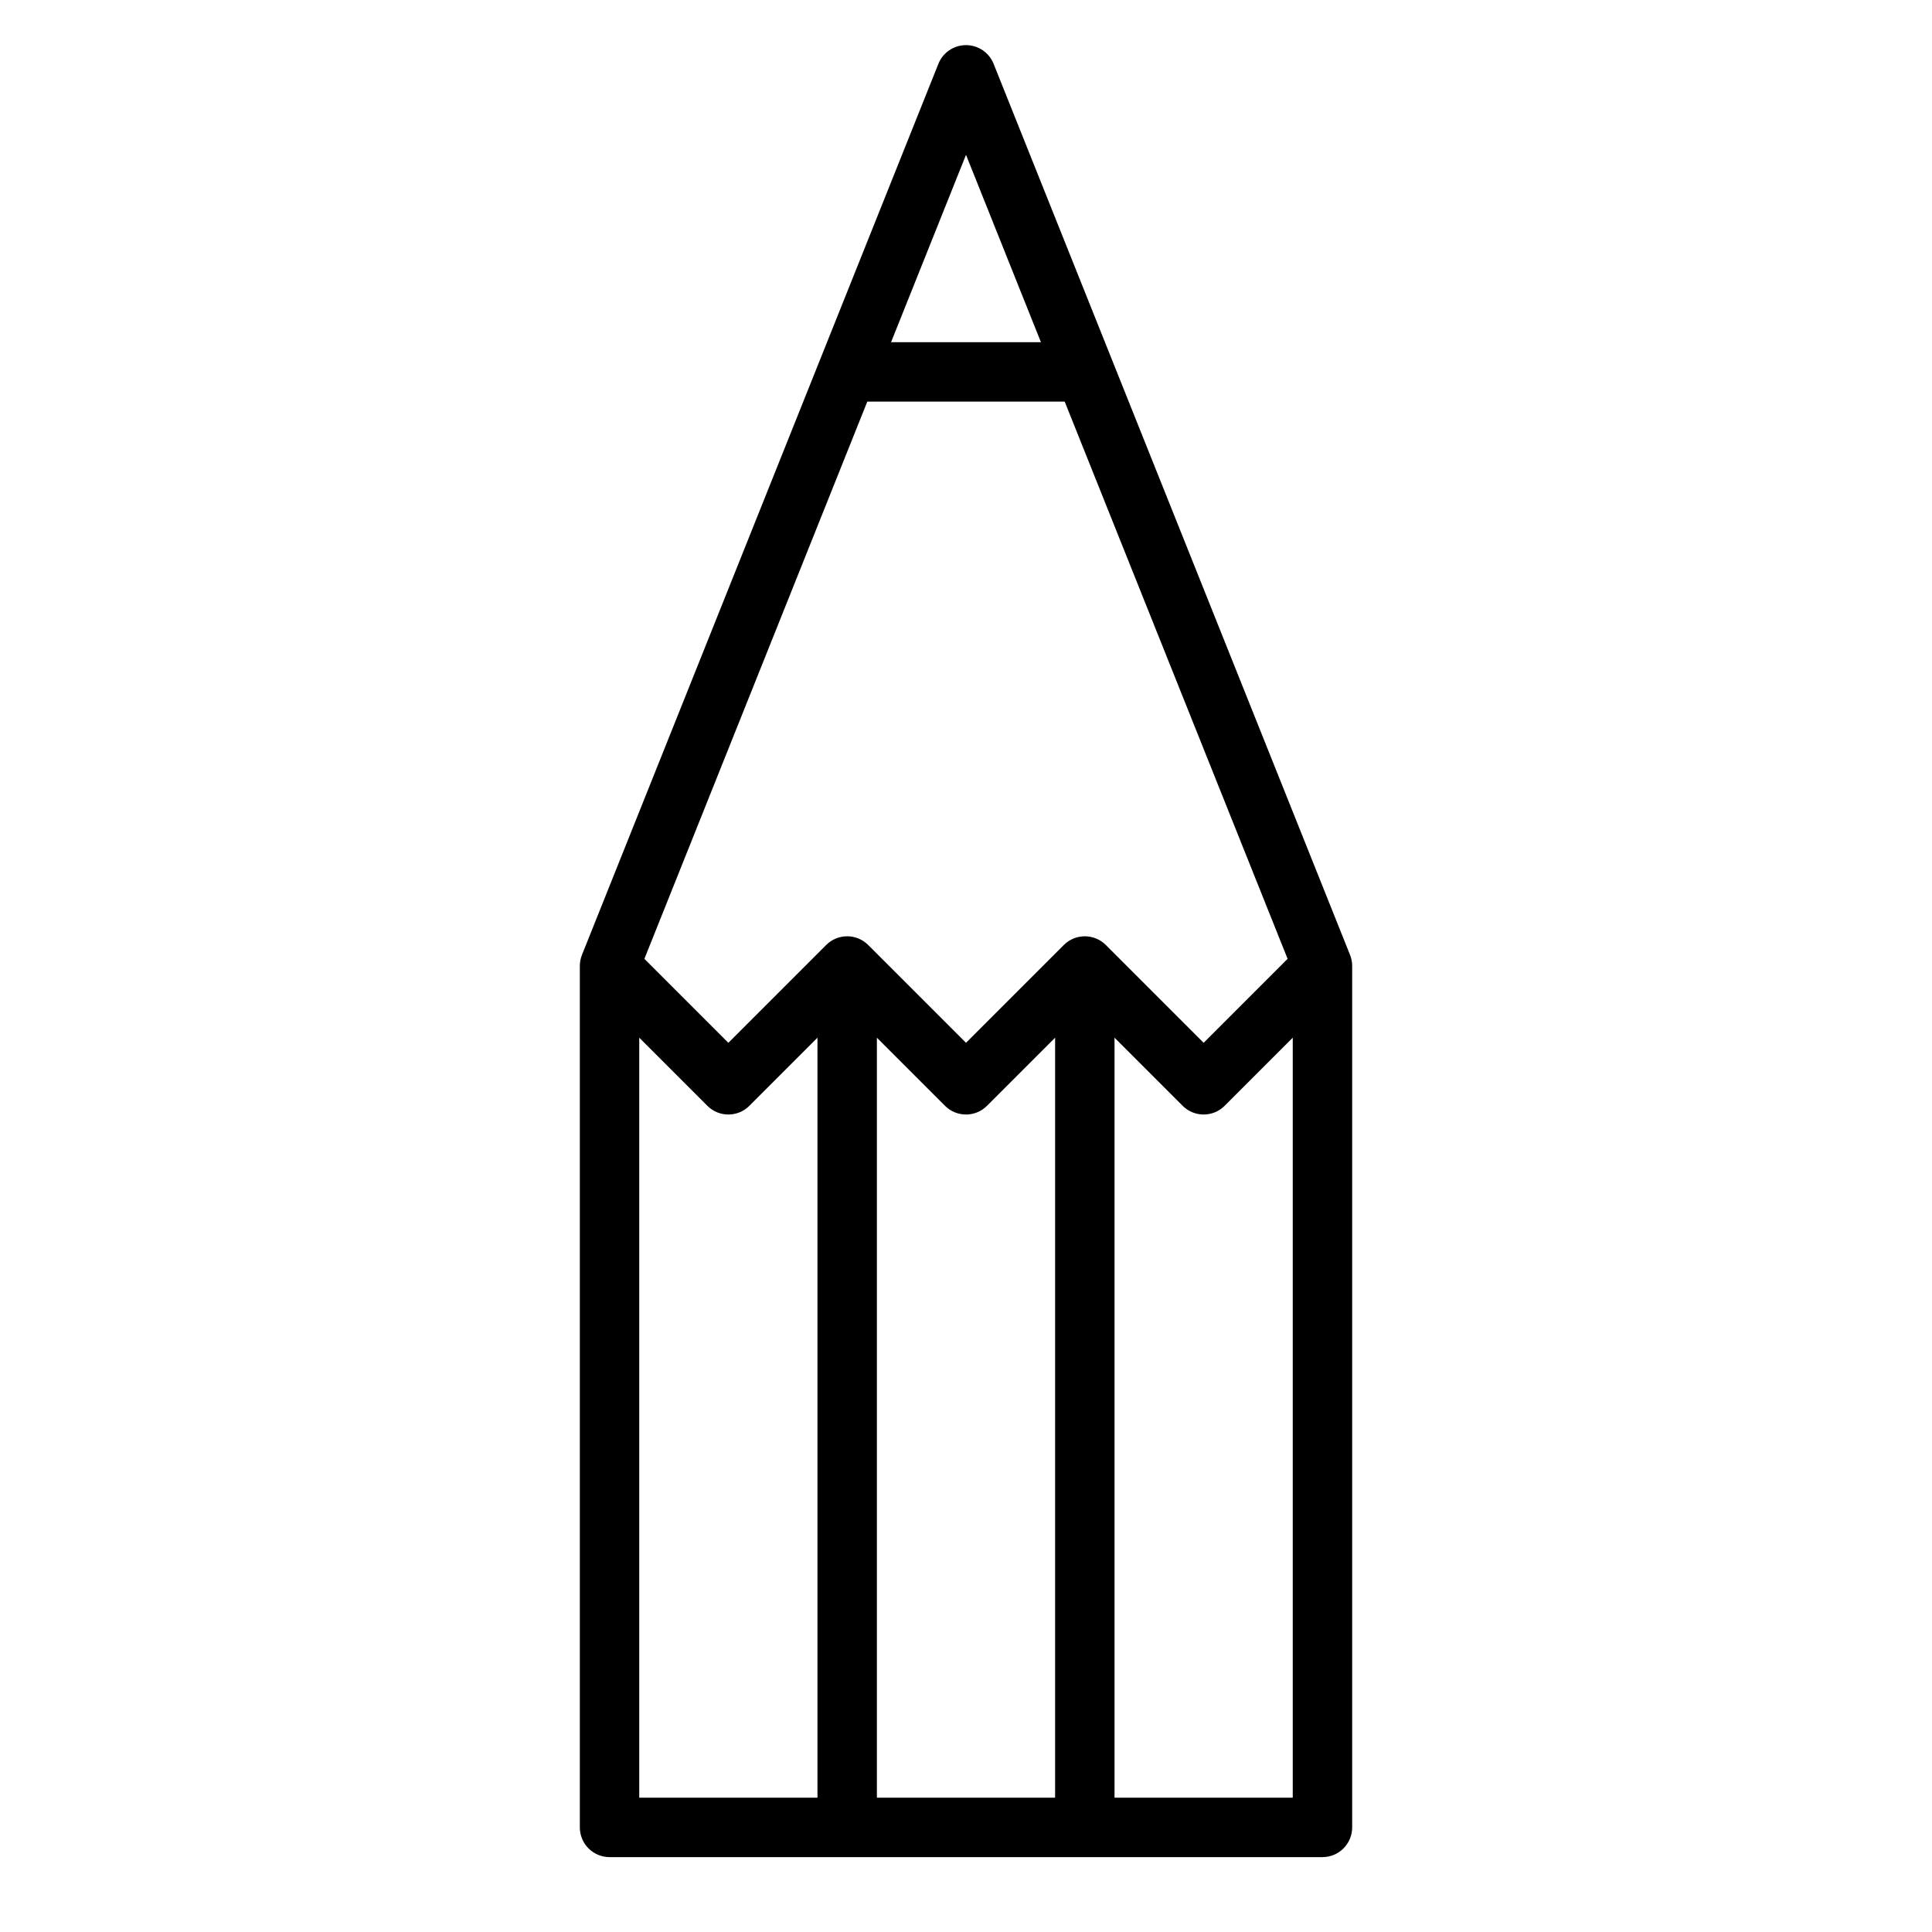<?xml version="1.0" encoding="UTF-8"?>
<!-- Uploaded to: SVG Repo, www.svgrepo.com, Generator: SVG Repo Mixer Tools -->
<svg fill="#000000" width="800px" height="800px" version="1.1" viewBox="144 144 512 512" xmlns="http://www.w3.org/2000/svg">
 <path d="m400 155.96c-3.223 0-6.121 1.961-7.316 4.953l-94.465 236.16h0.004c-0.371 0.93-0.562 1.922-0.559 2.922v228.29c0 2.086 0.828 4.09 2.305 5.566 1.477 1.473 3.477 2.305 5.566 2.305h188.93c2.09 0 4.094-0.832 5.566-2.305 1.477-1.477 2.309-3.481 2.309-5.566v-228.29c0-1-0.191-1.992-0.559-2.922l-94.465-236.16c-1.195-2.992-4.094-4.953-7.312-4.953zm-39.363 464.45h-47.23v-201.41l18.051 18.051c3.074 3.074 8.059 3.074 11.129 0l18.051-18.051zm62.977 0h-47.23v-201.41l18.051 18.051c3.074 3.074 8.055 3.074 11.129 0l18.051-18.051zm62.977 0h-47.23v-201.41l18.051 18.051c3.074 3.074 8.055 3.074 11.129 0l18.051-18.051zm-1.363-222.31-22.25 22.254-25.922-25.922h-0.004c-3.074-3.074-8.055-3.074-11.129 0l-25.922 25.922-25.922-25.922h-0.004c-3.074-3.074-8.055-3.074-11.129 0l-25.922 25.922-22.254-22.254 59.07-147.67h52.316zm-105.09-163.41 19.863-49.66 19.859 49.66z"/>
</svg>